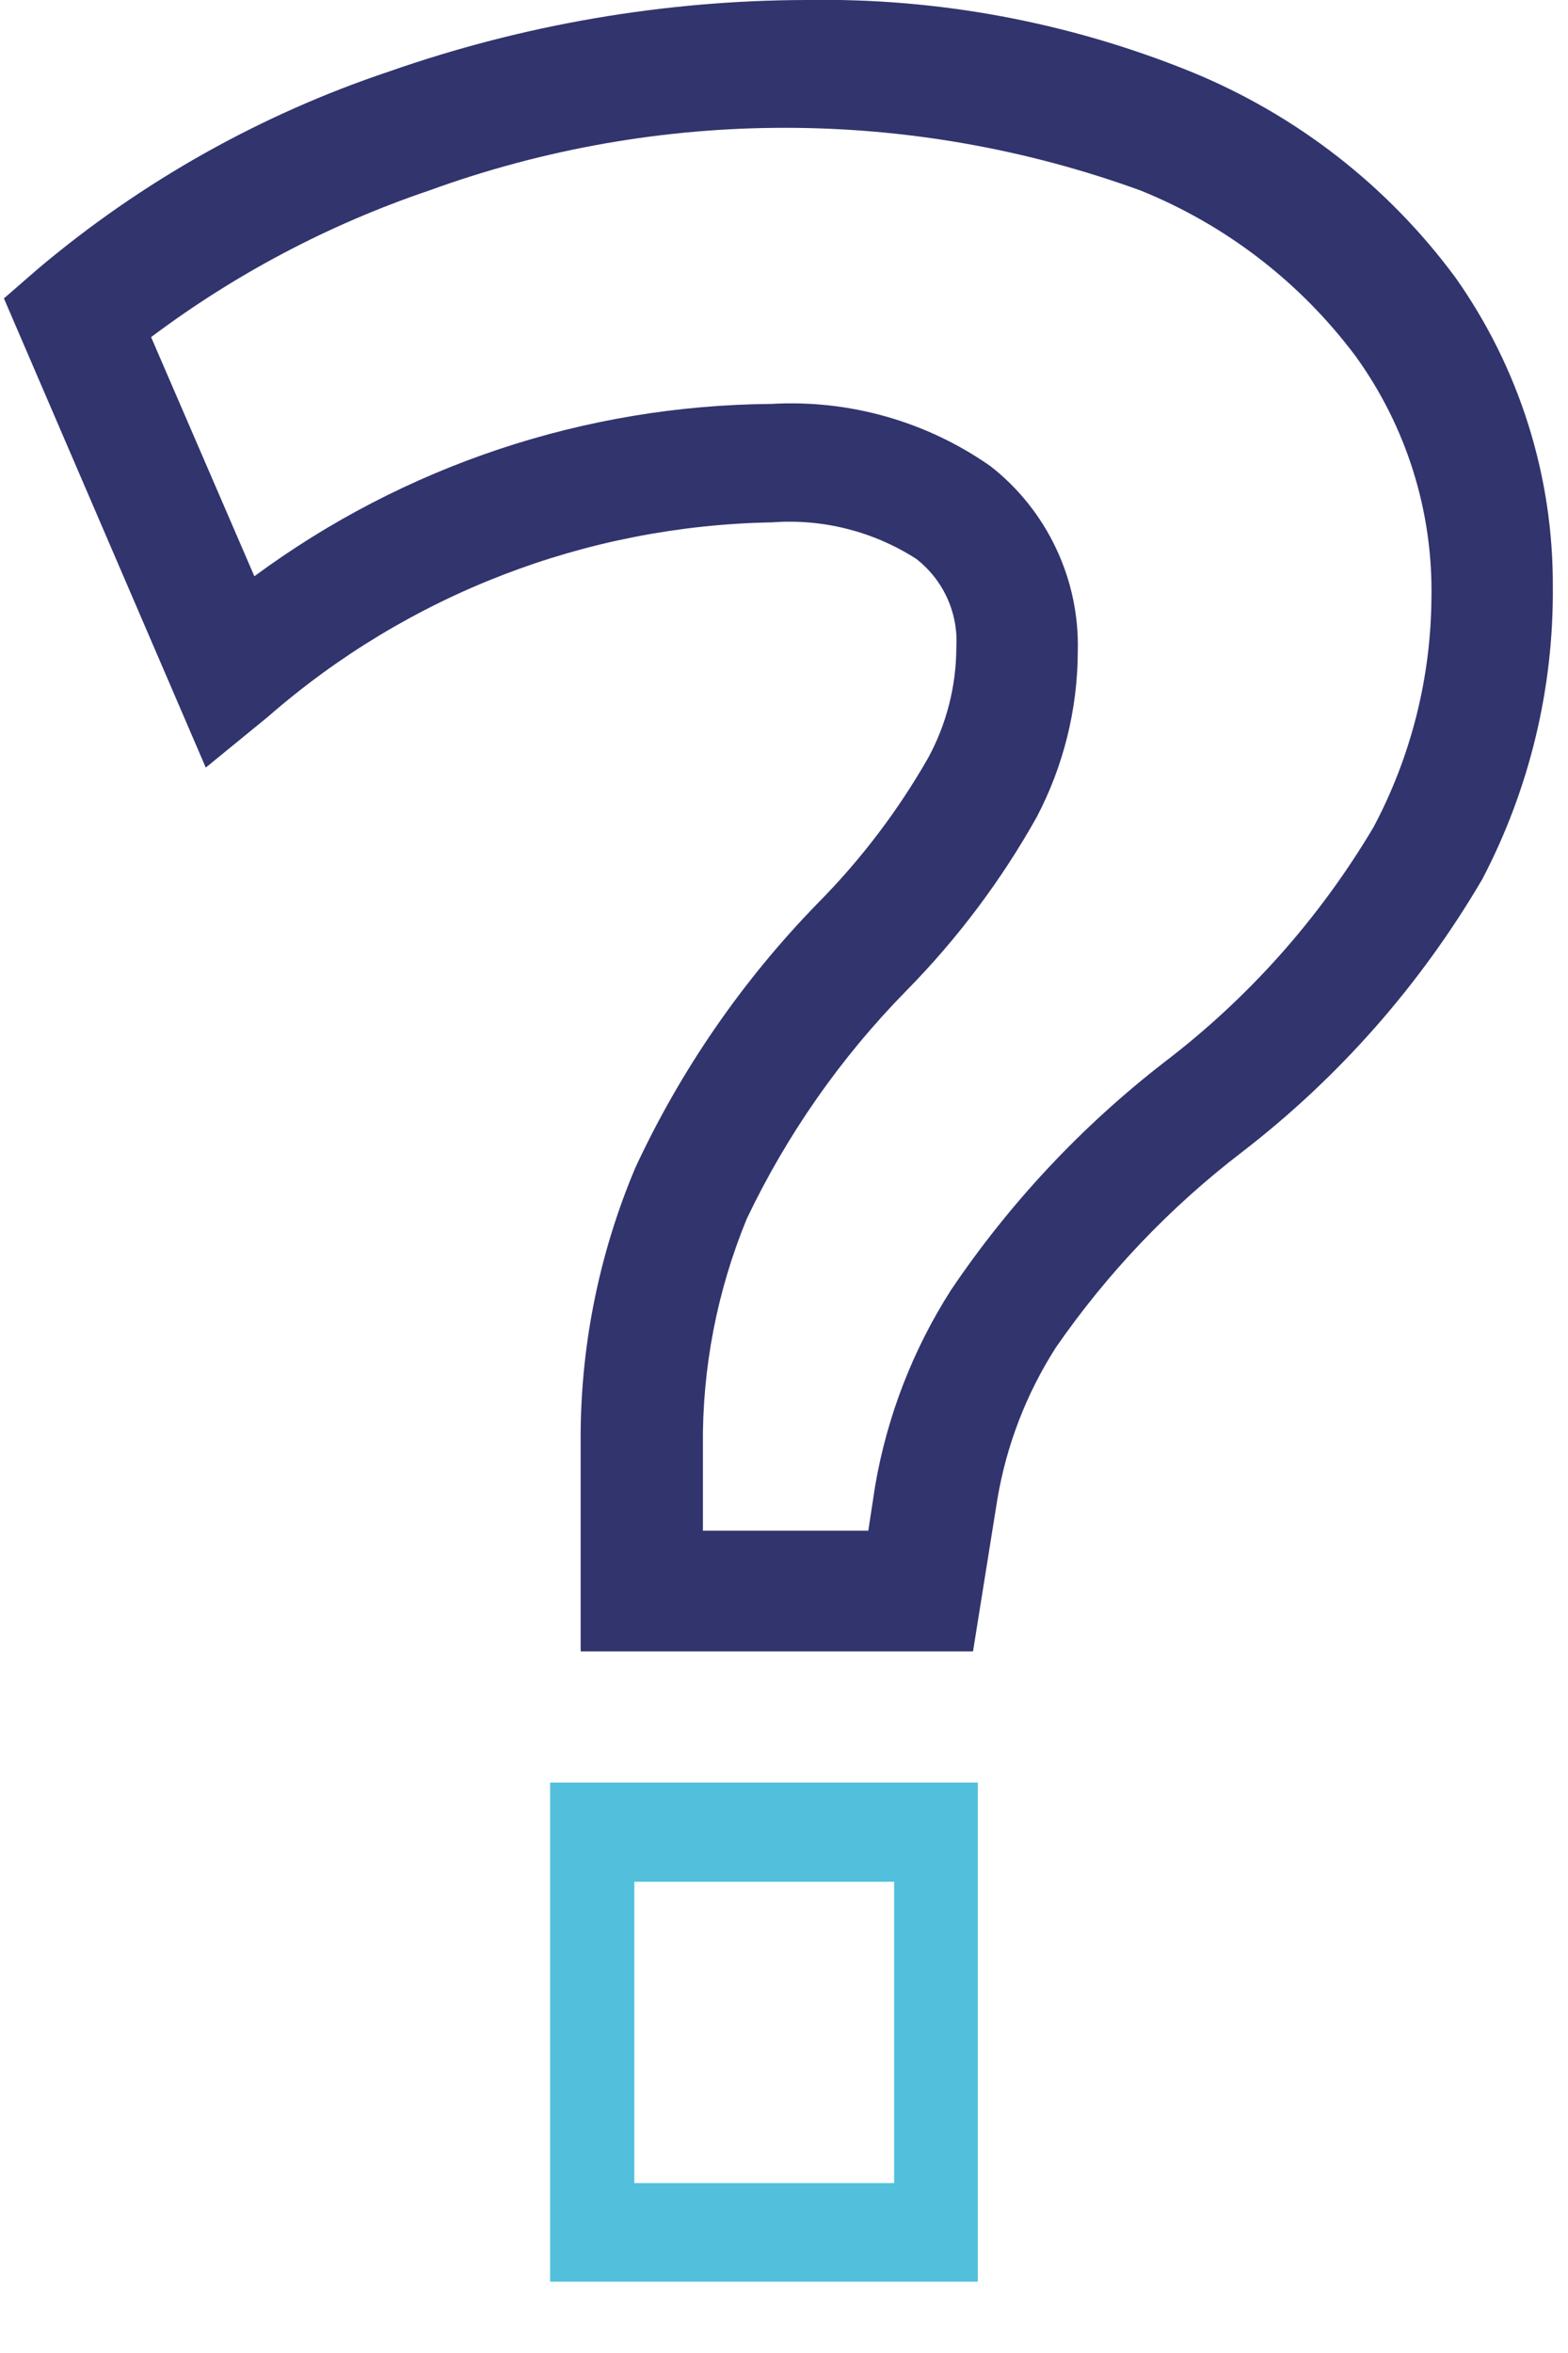 <svg width="22" height="33" viewBox="0 0 22 33" fill="none" xmlns="http://www.w3.org/2000/svg">
<g clip-path="url(#clip0_2_3616)">
<path d="M7.719 25V32H13.719V25H7.719ZM12.545 30.617H8.9V26.391H12.545V30.617Z" fill="#52C0DC"/>
<path d="M20.424 3.897C19.473 2.607 18.183 1.605 16.698 1.001C14.987 0.309 13.155 -0.032 11.31 6.69667e-05C9.319 0.005 7.343 0.344 5.464 1.001C3.66 1.604 1.987 2.543 0.534 3.769L0.055 4.185L2.887 10.765L3.76 10.052C5.722 8.338 8.226 7.372 10.831 7.326C11.543 7.272 12.253 7.452 12.854 7.837C13.042 7.983 13.193 8.173 13.291 8.39C13.389 8.607 13.433 8.845 13.418 9.083C13.416 9.622 13.281 10.153 13.024 10.627C12.598 11.373 12.075 12.061 11.47 12.671C10.415 13.754 9.551 15.007 8.914 16.377C8.395 17.606 8.134 18.929 8.147 20.263V23.16H13.652L13.993 21.03C14.12 20.272 14.399 19.548 14.813 18.9C15.537 17.853 16.421 16.926 17.432 16.153C18.789 15.107 19.931 13.809 20.797 12.331C21.459 11.066 21.799 9.658 21.787 8.231C21.795 6.68 21.319 5.165 20.424 3.897ZM19.274 11.596C18.516 12.875 17.518 13.996 16.336 14.897C15.175 15.796 14.165 16.874 13.344 18.091C12.809 18.927 12.447 19.861 12.279 20.838L12.183 21.467H9.862V20.285C9.851 19.189 10.061 18.103 10.479 17.09C11.043 15.909 11.798 14.829 12.715 13.896C13.432 13.168 14.048 12.348 14.547 11.457C14.922 10.741 15.12 9.945 15.122 9.136C15.135 8.637 15.031 8.143 14.818 7.692C14.605 7.24 14.29 6.845 13.897 6.538C12.999 5.909 11.915 5.602 10.82 5.665C8.208 5.685 5.67 6.531 3.569 8.082L2.12 4.728C3.302 3.841 4.618 3.147 6.018 2.673C9.243 1.499 12.78 1.499 16.006 2.673C17.203 3.157 18.245 3.96 19.019 4.994C19.733 5.981 20.107 7.173 20.084 8.391C20.075 9.509 19.798 10.608 19.274 11.596Z" fill="#31346D"/>
</g>
<defs>
<clipPath id="clip0_2_3616">
<rect width="21.733" height="32.86" fill="white" transform="translate(0.055)"/>
</clipPath>
</defs>
</svg>
